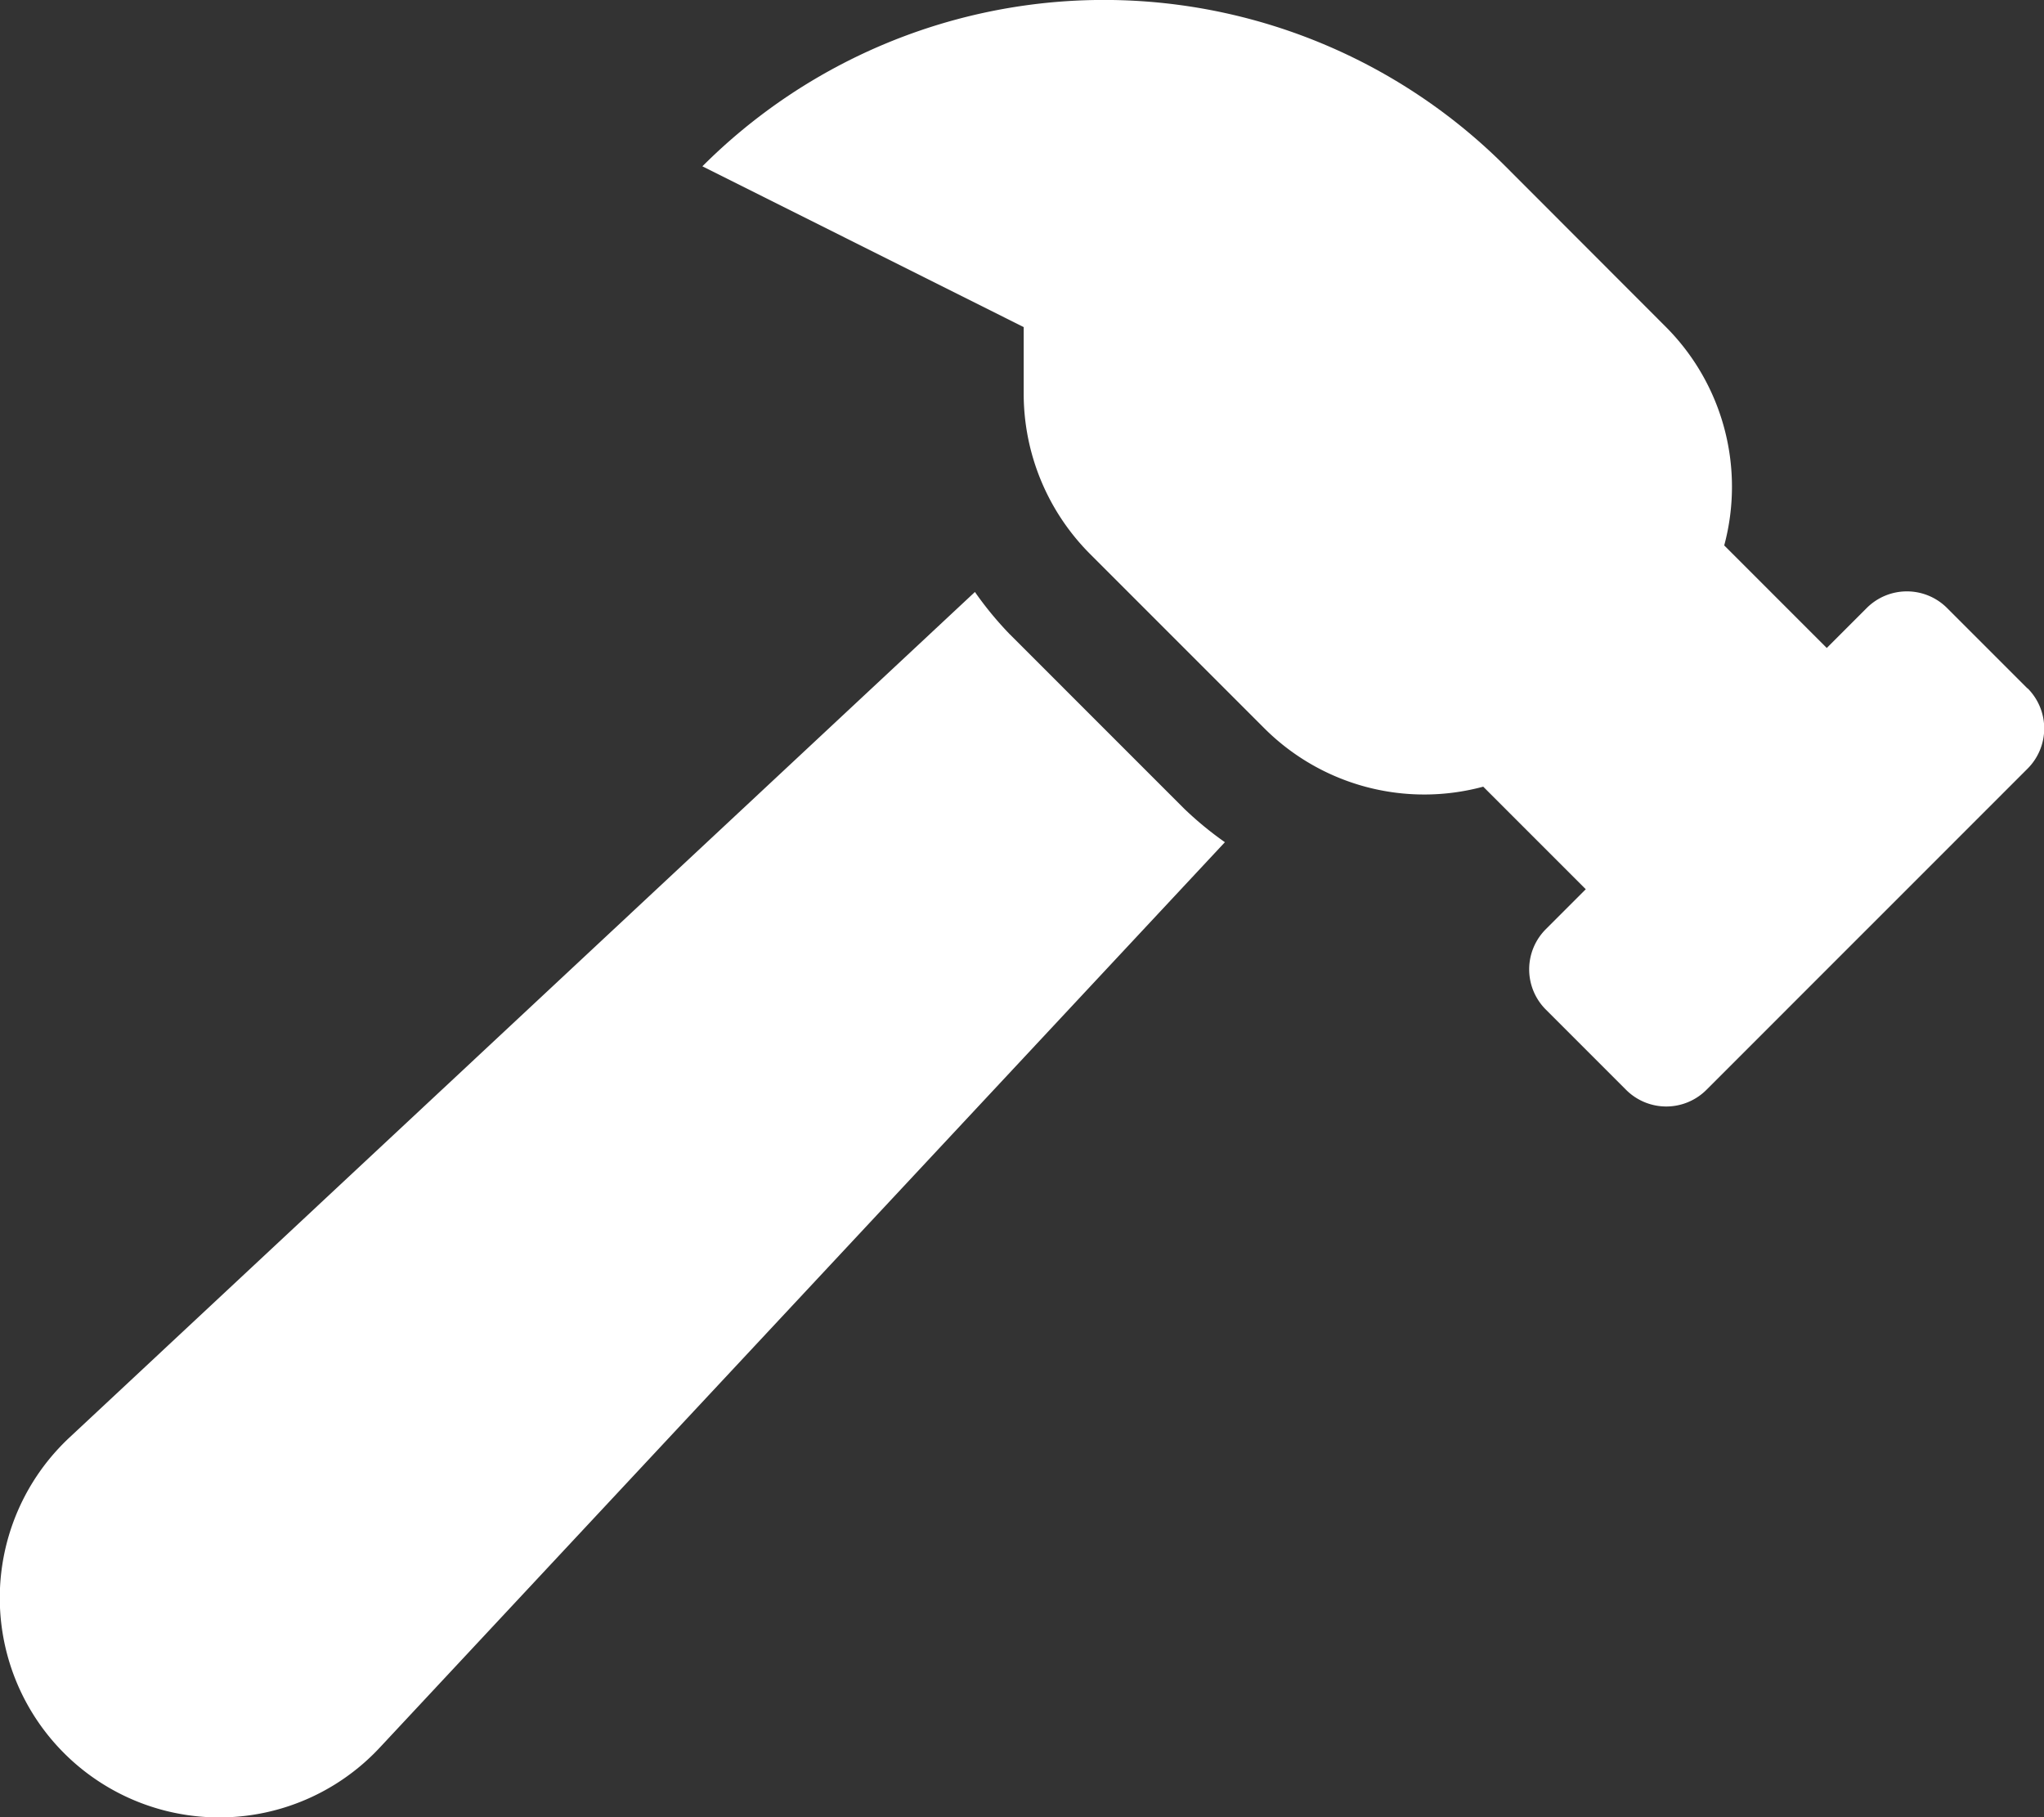 <svg xmlns="http://www.w3.org/2000/svg" width="56.249" height="50" viewBox="0 0 56.249 50">
  <rect x="0" y="0" width="56.249" height="50" fill="#333333" stroke="none"/>
  <path id="Icon_awesome-hammer" data-name="Icon awesome-hammer" d="M55.791,18.939l-2.21-2.21a1.563,1.563,0,0,0-2.21,0l-1.1,1.1-2.822-2.822A6.224,6.224,0,0,0,45.848,9L41.429,4.576a15.626,15.626,0,0,0-22.1,0L28.171,9v1.831A6.246,6.246,0,0,0,30,15.245l4.8,4.8a6.224,6.224,0,0,0,6.017,1.6l2.822,2.822-1.1,1.1a1.563,1.563,0,0,0,0,2.21l2.21,2.21a1.563,1.563,0,0,0,2.21,0l8.839-8.839a1.563,1.563,0,0,0,0-2.209Zm-28-1.484a9.477,9.477,0,0,1-.962-1.167L1.918,39.547a6.039,6.039,0,1,0,8.535,8.535L33.708,23.173a9.495,9.495,0,0,1-1.117-.919l-4.8-4.8Z" transform="translate(0)" fill="#fff"/>
</svg>
